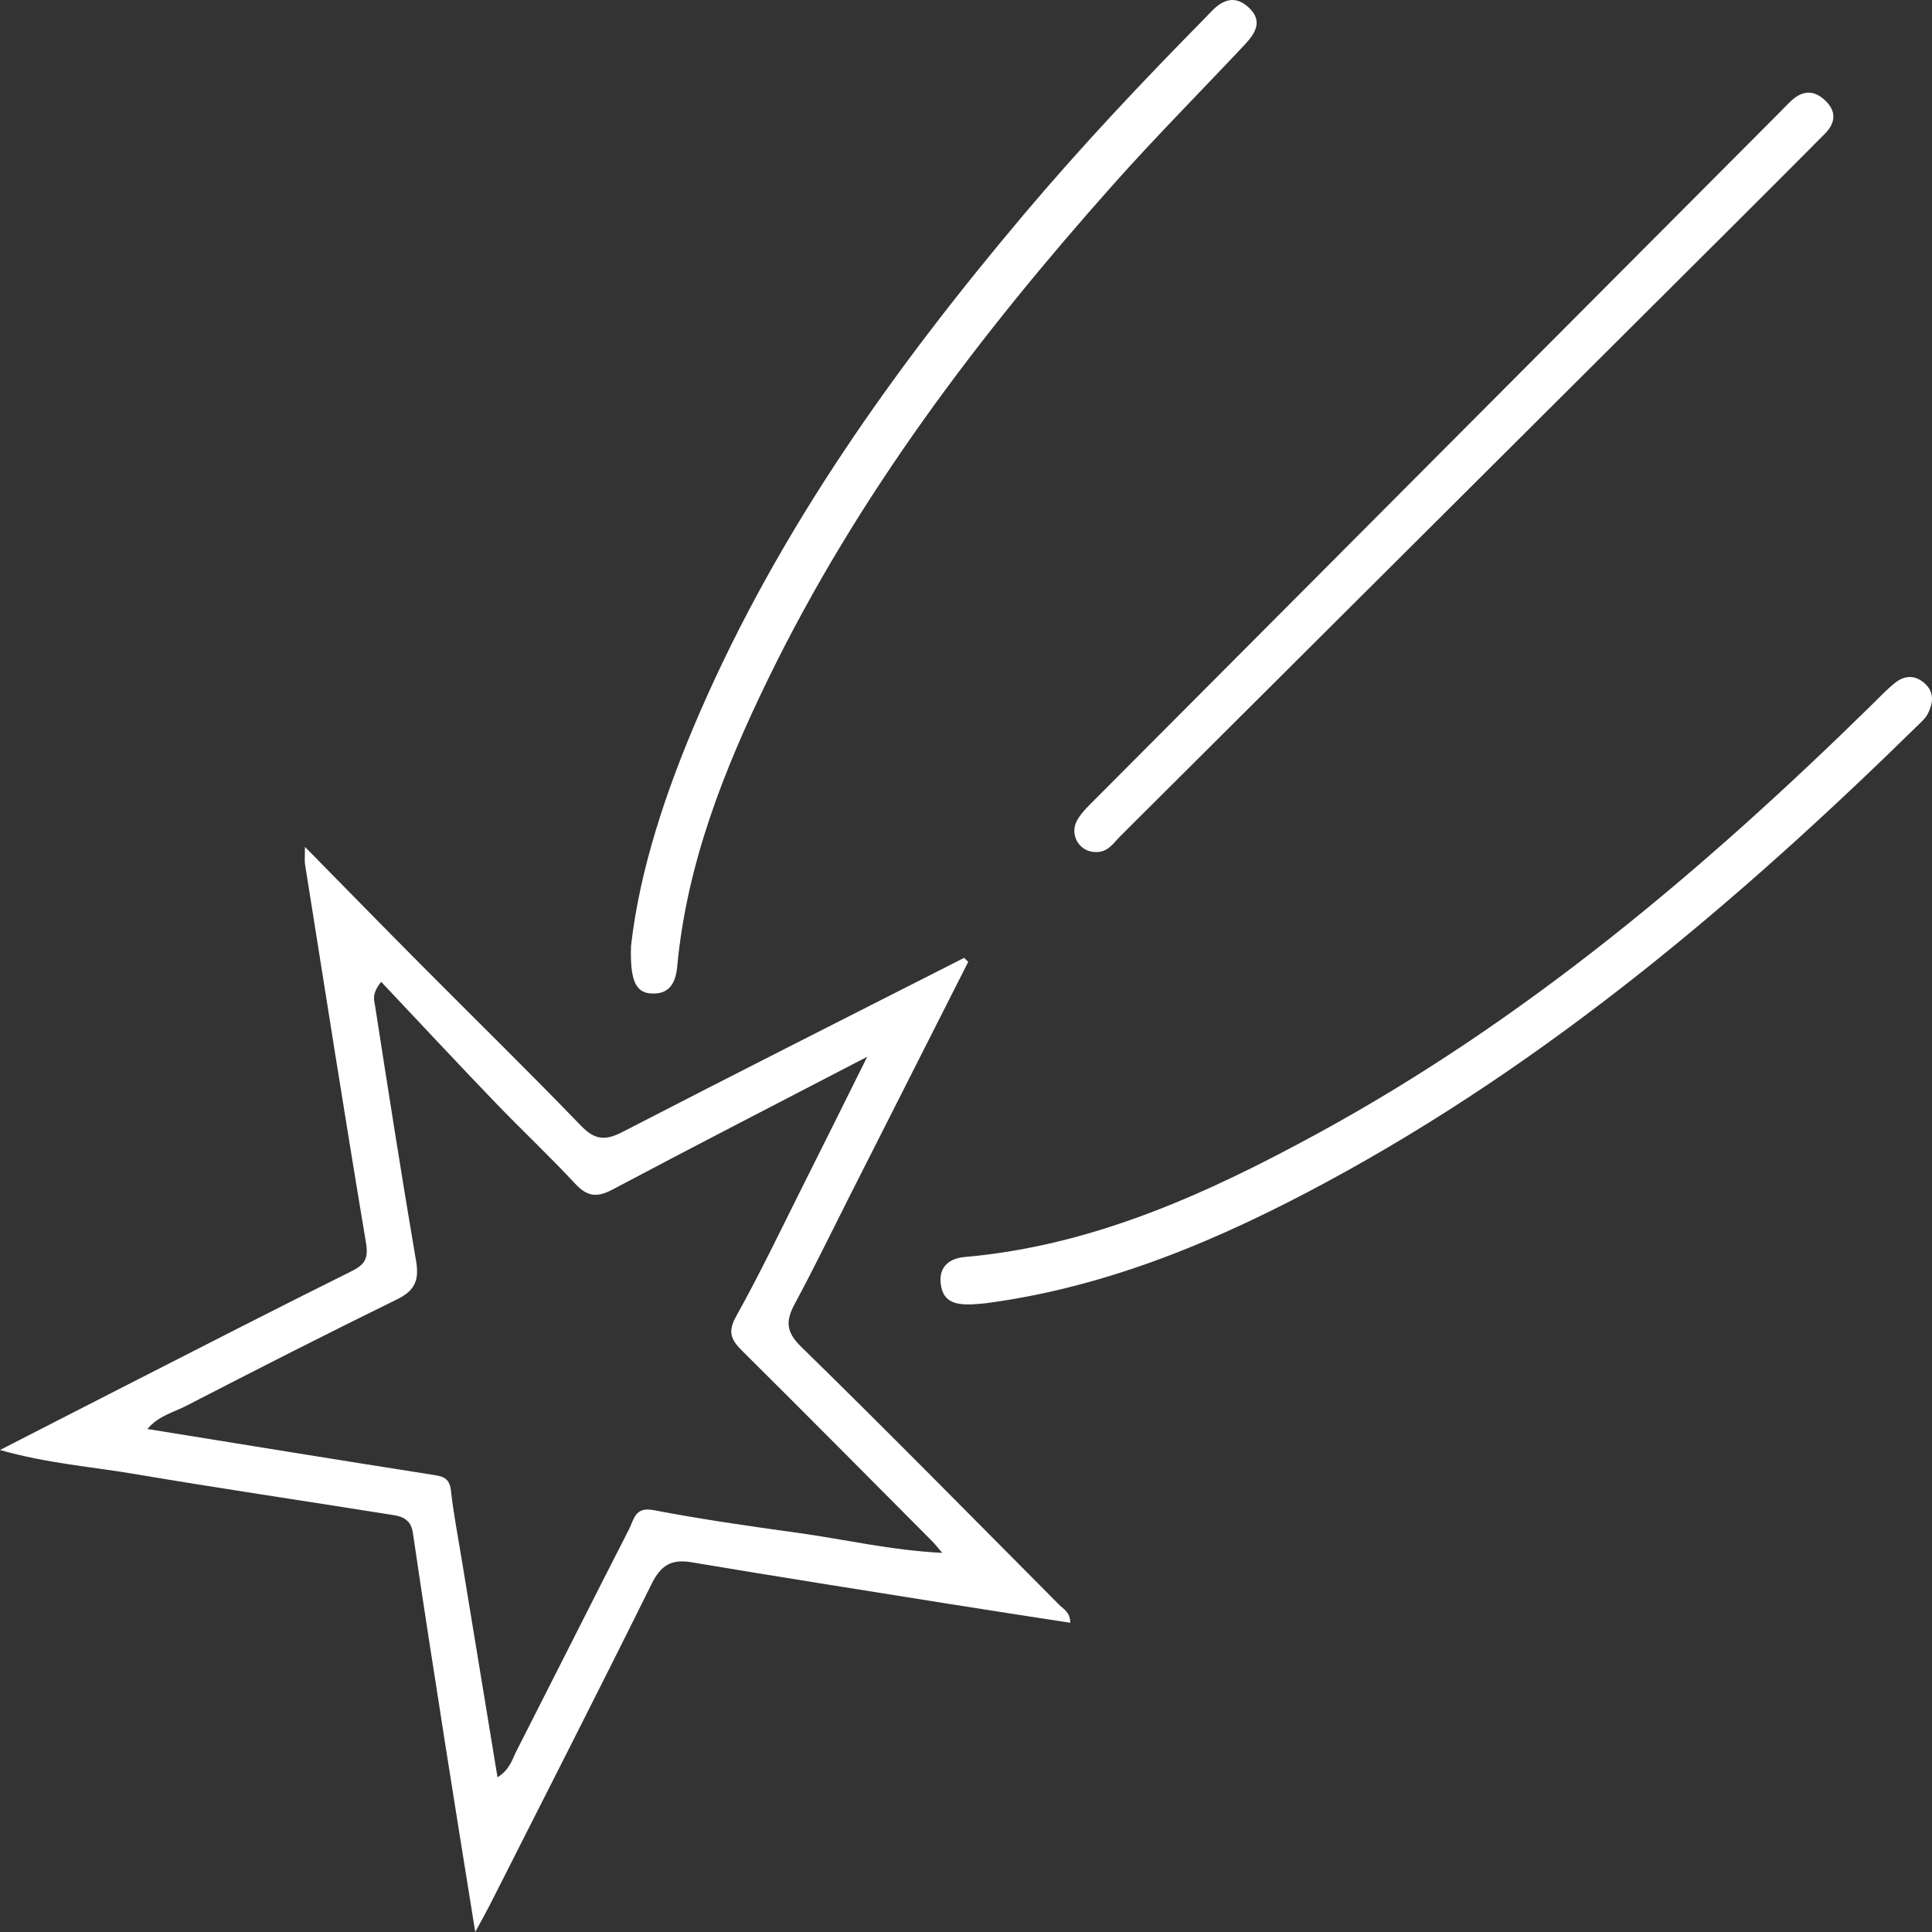 <svg width="80" height="80" viewBox="0 0 80 80" fill="none" xmlns="http://www.w3.org/2000/svg">
<rect x="0" y="0" width="80" height="80" fill="#333333" stroke="none"/>
<path d="M40.093 39.826C38.452 43.067 36.812 46.309 35.171 49.55C34.425 51.026 33.703 52.515 32.919 53.971C32.539 54.677 32.52 55.128 33.176 55.768C36.779 59.29 40.312 62.884 43.865 66.457C44.041 66.634 44.311 66.751 44.319 67.196C42.615 66.931 40.94 66.677 39.267 66.409C35.721 65.843 32.175 65.284 28.633 64.69C27.807 64.551 27.367 64.81 26.987 65.577C24.786 70.021 22.53 74.438 20.291 78.864C20.143 79.156 19.98 79.441 19.679 80C19.242 77.274 18.844 74.825 18.46 72.373C17.996 69.41 17.53 66.448 17.098 63.48C16.999 62.799 16.509 62.772 16.041 62.697C12.569 62.142 9.089 61.631 5.622 61.043C3.817 60.736 1.981 60.602 0 60.042C1.802 59.119 3.455 58.268 5.112 57.424C8.256 55.822 11.393 54.207 14.553 52.64C15.126 52.355 15.262 52.097 15.152 51.444C14.278 46.23 13.461 41.006 12.63 35.784C12.609 35.653 12.627 35.517 12.627 35.067C14.334 36.801 15.847 38.352 17.375 39.889C19.601 42.13 21.862 44.338 24.055 46.612C24.635 47.213 25.067 47.239 25.78 46.871C30.48 44.442 35.203 42.061 39.919 39.664C39.977 39.718 40.035 39.772 40.093 39.827L40.093 39.826ZM20.601 73.595C21.118 73.262 21.199 72.874 21.364 72.549C22.931 69.47 24.483 66.383 26.054 63.307C26.254 62.917 26.29 62.384 27.054 62.53C29.037 62.909 31.039 63.197 33.04 63.473C34.973 63.74 36.884 64.194 39.018 64.301C38.796 64.043 38.711 63.931 38.612 63.832C35.988 61.195 33.369 58.551 30.728 55.931C30.274 55.48 30.119 55.155 30.483 54.504C31.471 52.734 32.344 50.9 33.254 49.087C34.1 47.404 34.935 45.715 35.91 43.758C32.195 45.688 28.769 47.449 25.366 49.255C24.727 49.595 24.32 49.556 23.822 49.02C22.747 47.864 21.593 46.783 20.5 45.645C18.923 44.004 17.372 42.339 15.784 40.656C15.37 41.163 15.498 41.435 15.534 41.668C16.081 45.183 16.627 48.698 17.227 52.204C17.363 52.995 17.19 53.435 16.451 53.798C13.521 55.235 10.613 56.715 7.713 58.212C7.186 58.484 6.555 58.627 6.105 59.172C10.075 59.813 13.95 60.446 17.828 61.054C18.269 61.123 18.609 61.144 18.672 61.716C18.773 62.643 18.953 63.561 19.103 64.482C19.593 67.47 20.085 70.457 20.601 73.595Z" fill="white"/>
<path d="M26.13 39.164C26.485 36.019 27.579 32.716 28.975 29.504C32.293 21.871 37.072 15.192 42.4 8.875C44.754 6.085 47.255 3.43 49.816 0.831C49.921 0.724 50.026 0.616 50.129 0.506C50.593 0.012 51.11 -0.23 51.691 0.296C52.314 0.859 51.983 1.379 51.541 1.85C49.737 3.77 47.879 5.64 46.128 7.606C40.557 13.858 35.521 20.498 31.829 28.07C29.98 31.864 28.436 35.766 28.041 40.028C27.976 40.726 27.698 41.199 26.927 41.135C26.32 41.086 26.081 40.574 26.13 39.165L26.13 39.164Z" fill="white"/>
<path d="M40.231 54.013C39.657 54.021 39.049 53.978 38.953 53.159C38.868 52.43 39.336 52.104 39.946 52.05C45.259 51.584 49.989 49.428 54.578 46.926C63.159 42.248 70.552 36.008 77.497 29.194C77.818 28.879 78.129 28.546 78.48 28.268C78.878 27.953 79.313 27.946 79.705 28.304C80.107 28.672 80.044 29.115 79.834 29.54C79.737 29.736 79.556 29.895 79.396 30.052C71.991 37.311 64.125 43.977 54.956 48.931C50.519 51.328 45.909 53.287 40.852 53.96C40.667 53.985 40.478 53.992 40.232 54.012L40.231 54.013Z" fill="white"/>
<path d="M45.401 35.281C44.707 35.306 44.251 34.567 44.613 33.945C44.798 33.627 45.083 33.361 45.347 33.096C54.772 23.635 64.199 14.178 73.626 4.72C73.812 4.534 73.991 4.34 74.184 4.161C74.647 3.735 75.121 3.723 75.58 4.162C76.06 4.621 76.002 5.097 75.563 5.54C74.239 6.875 72.909 8.203 71.577 9.53C63.185 17.893 54.793 26.256 46.398 34.616C46.112 34.9 45.884 35.287 45.401 35.281Z" fill="white"/>
</svg>
